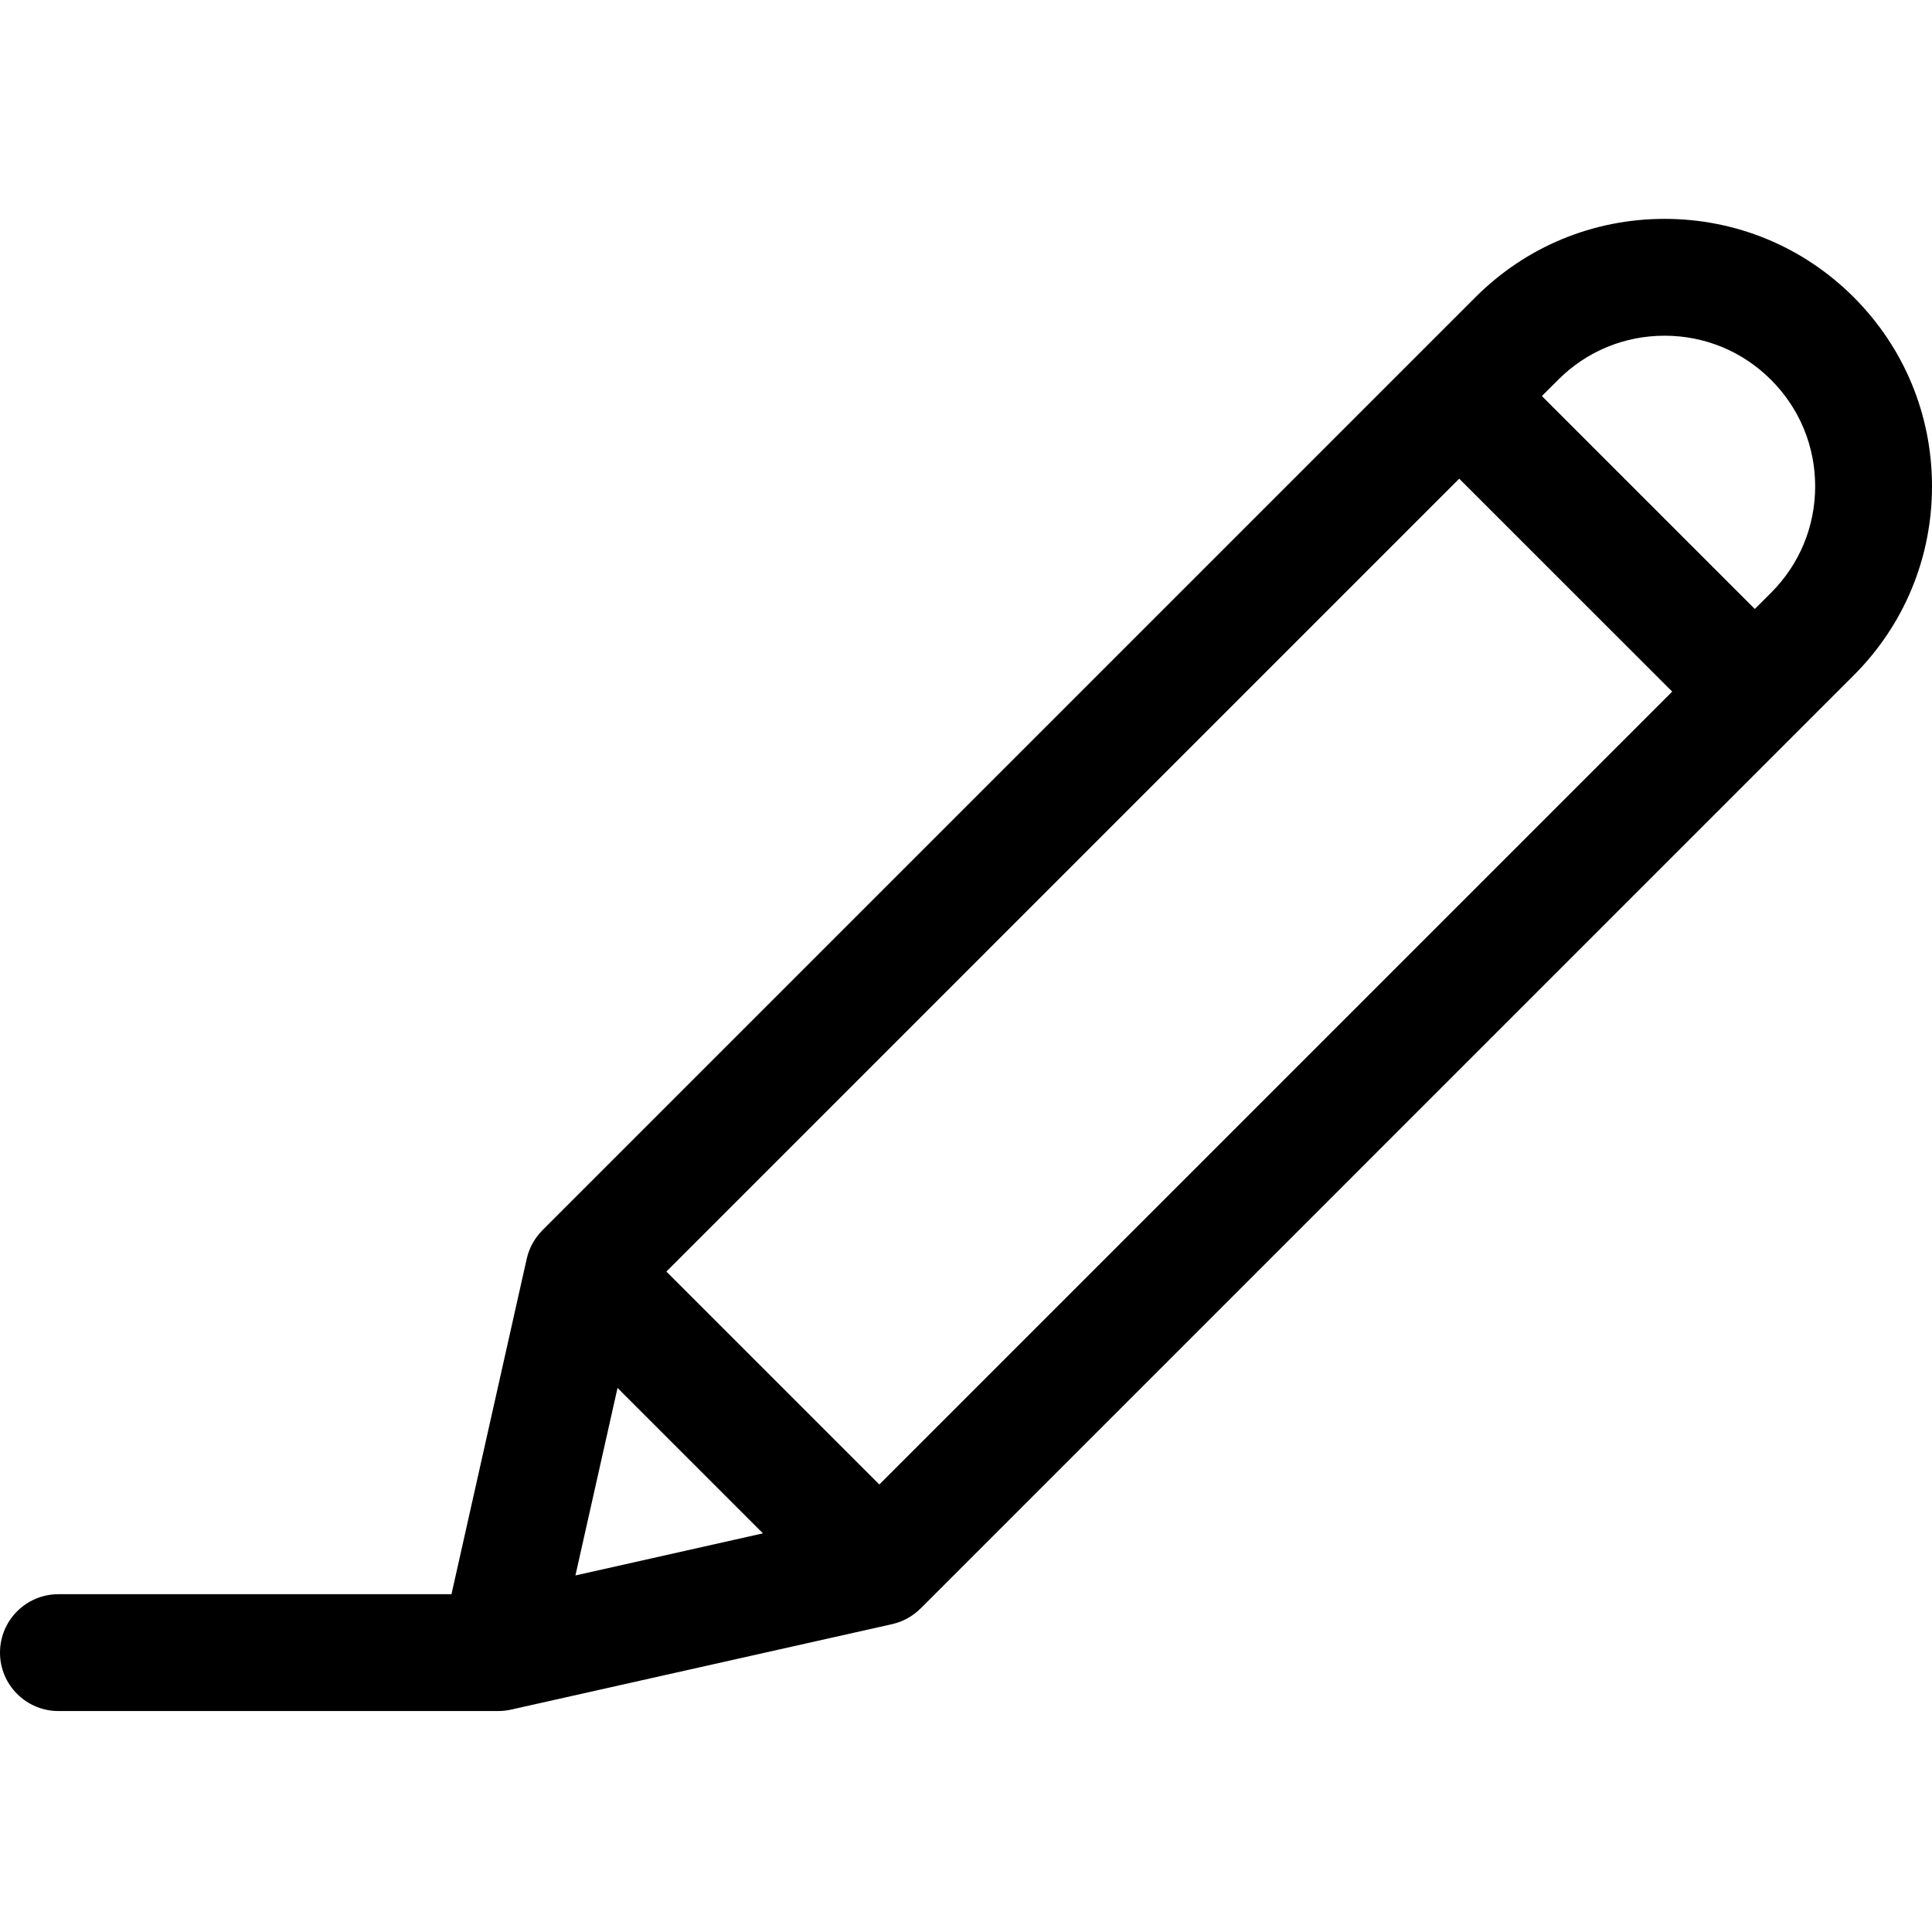 <svg xmlns="http://www.w3.org/2000/svg" width="38" height="38" viewBox="0 0 38 38" fill="none"><g id="Write" clip-path="url(#clip0_54_1566)"><path id="Vector" d="M36.46 5.845C36.459 5.845 36.459 5.845 36.46 5.845C35.466 4.852 34.145 4.305 32.74 4.305C31.335 4.305 30.014 4.852 29.021 5.845L10.669 24.197L10.669 24.198C10.518 24.349 10.409 24.542 10.36 24.758L8.88 31.356H1.149C0.515 31.356 0 31.87 0 32.505C0 33.139 0.515 33.654 1.149 33.654H9.8C9.886 33.654 9.97 33.644 10.051 33.626V33.626L17.547 31.945C17.763 31.896 17.956 31.787 18.107 31.636L18.108 31.636L36.459 13.284C37.453 12.291 38 10.97 38 9.565C38 8.16 37.453 6.839 36.46 5.845ZM11.318 30.987L12.146 27.299L15.006 30.159L11.318 30.987ZM17.295 29.198L13.107 25.01L28.701 9.415L32.89 13.603L17.295 29.198ZM34.834 11.659L34.515 11.978L30.327 7.79L30.646 7.471C31.205 6.911 31.949 6.603 32.74 6.603C33.531 6.603 34.275 6.911 34.834 7.471H34.834C35.394 8.03 35.702 8.774 35.702 9.565C35.702 10.356 35.394 11.1 34.834 11.659Z" fill="black"></path></g><defs><clipPath id="clip0_54_1566"><rect width="38" height="38" fill="white"></rect></clipPath></defs></svg>